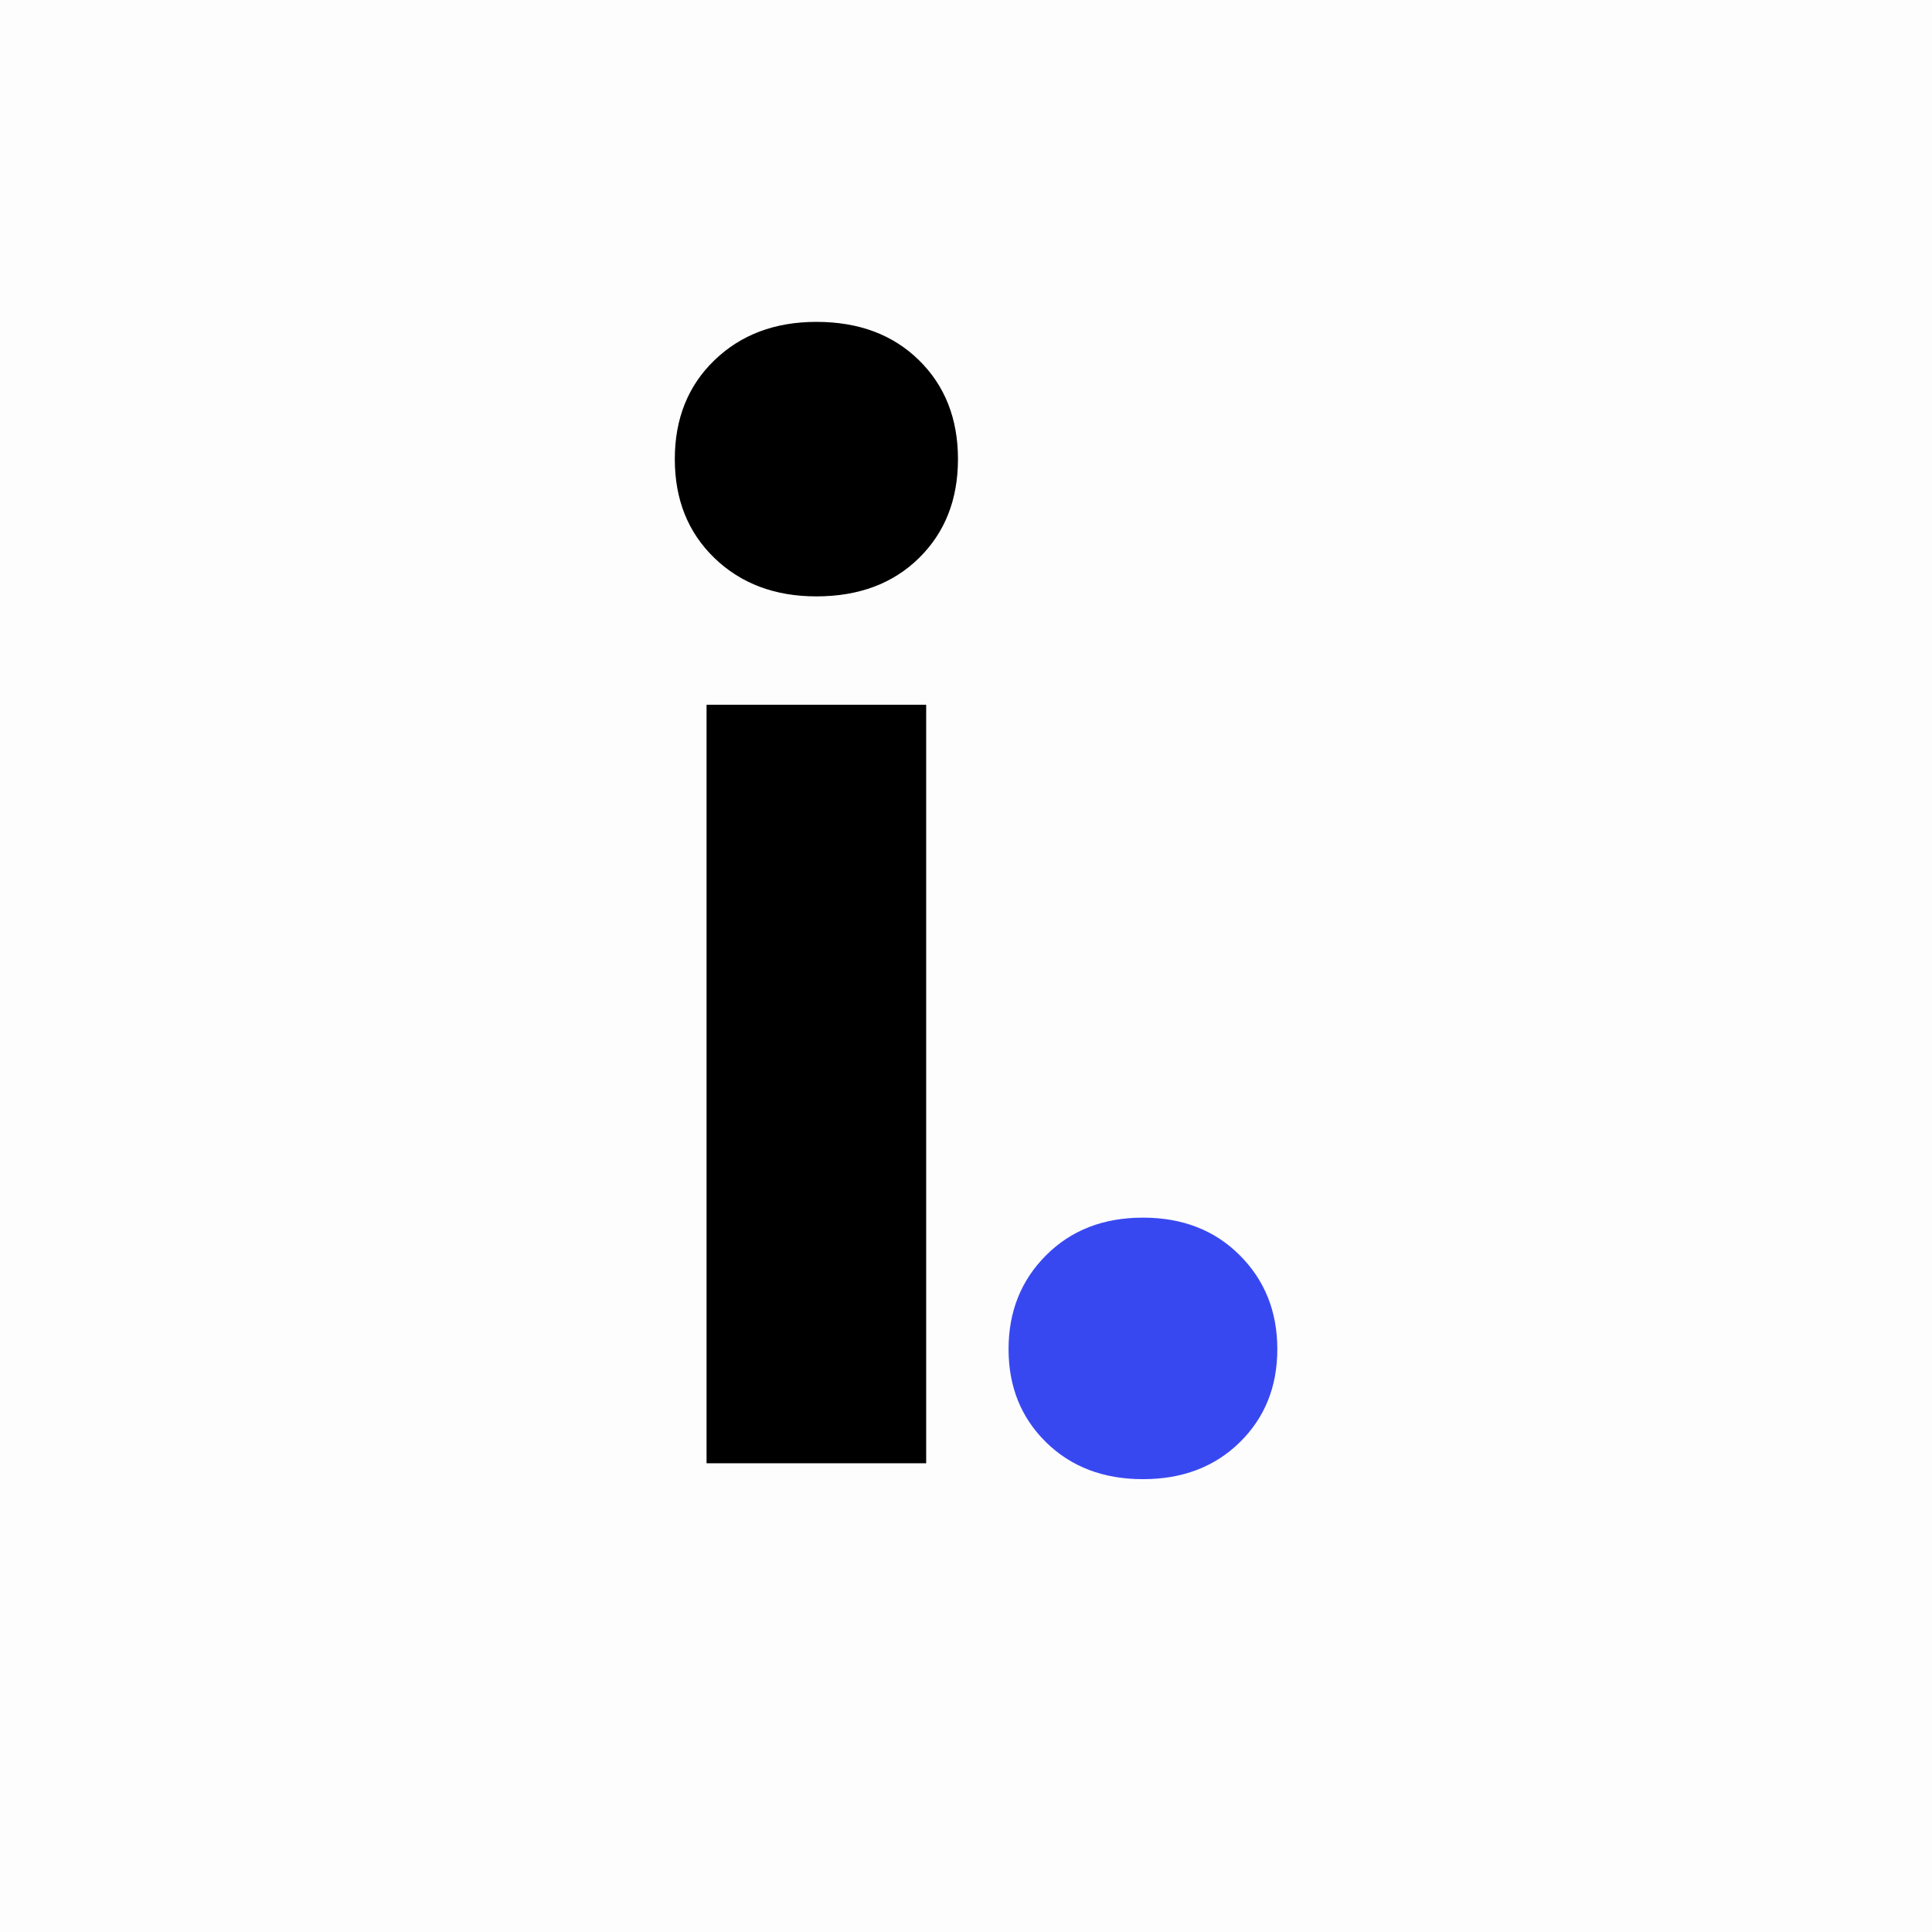 <svg xmlns="http://www.w3.org/2000/svg" xmlns:xlink="http://www.w3.org/1999/xlink" width="800" zoomAndPan="magnify" viewBox="0 0 600 600" height="800" preserveAspectRatio="xMidYMid meet" version="1.0"><defs><g/><clipPath id="43fc974241"><rect x="0" width="216" y="0" height="600"/></clipPath></defs><rect x="-60" width="720" fill="#ffffff" y="-60" height="720" fill-opacity="1"/><rect x="-60" width="720" fill="#fdfdfd" y="-60" height="720" fill-opacity="1"/><g transform="matrix(1, 0, 0, 1, 184, -0)"><g clip-path="url(#43fc974241)"><g fill="#000000" fill-opacity="1"><g transform="translate(1.333, 454.43)"><g><path d="M 34.094 0 L 34.094 -235.562 L 102.297 -235.562 L 102.297 0 Z M 24.234 -311.844 C 24.234 -324.406 28.344 -334.648 36.562 -342.578 C 44.789 -350.504 55.336 -354.469 68.203 -354.469 C 81.359 -354.469 91.973 -350.504 100.047 -342.578 C 108.129 -334.648 112.172 -324.406 112.172 -311.844 C 112.172 -299.281 108.129 -289.035 100.047 -281.109 C 91.973 -273.18 81.359 -269.219 68.203 -269.219 C 55.336 -269.219 44.789 -273.18 36.562 -281.109 C 28.344 -289.035 24.234 -299.281 24.234 -311.844 Z M 24.234 -311.844 "/></g></g></g><g fill="#3848f1" fill-opacity="1"><g transform="translate(110.824, 454.43)"><g><path d="M 60.125 4.938 C 47.863 4.938 37.844 1.125 30.062 -6.5 C 22.281 -14.133 18.391 -23.785 18.391 -35.453 C 18.391 -47.109 22.281 -56.828 30.062 -64.609 C 37.844 -72.391 47.863 -76.281 60.125 -76.281 C 72.383 -76.281 82.406 -72.391 90.188 -64.609 C 97.969 -56.828 101.859 -47.109 101.859 -35.453 C 101.859 -23.785 97.969 -14.133 90.188 -6.5 C 82.406 1.125 72.383 4.938 60.125 4.938 Z M 60.125 4.938 "/></g></g></g></g></g></svg>